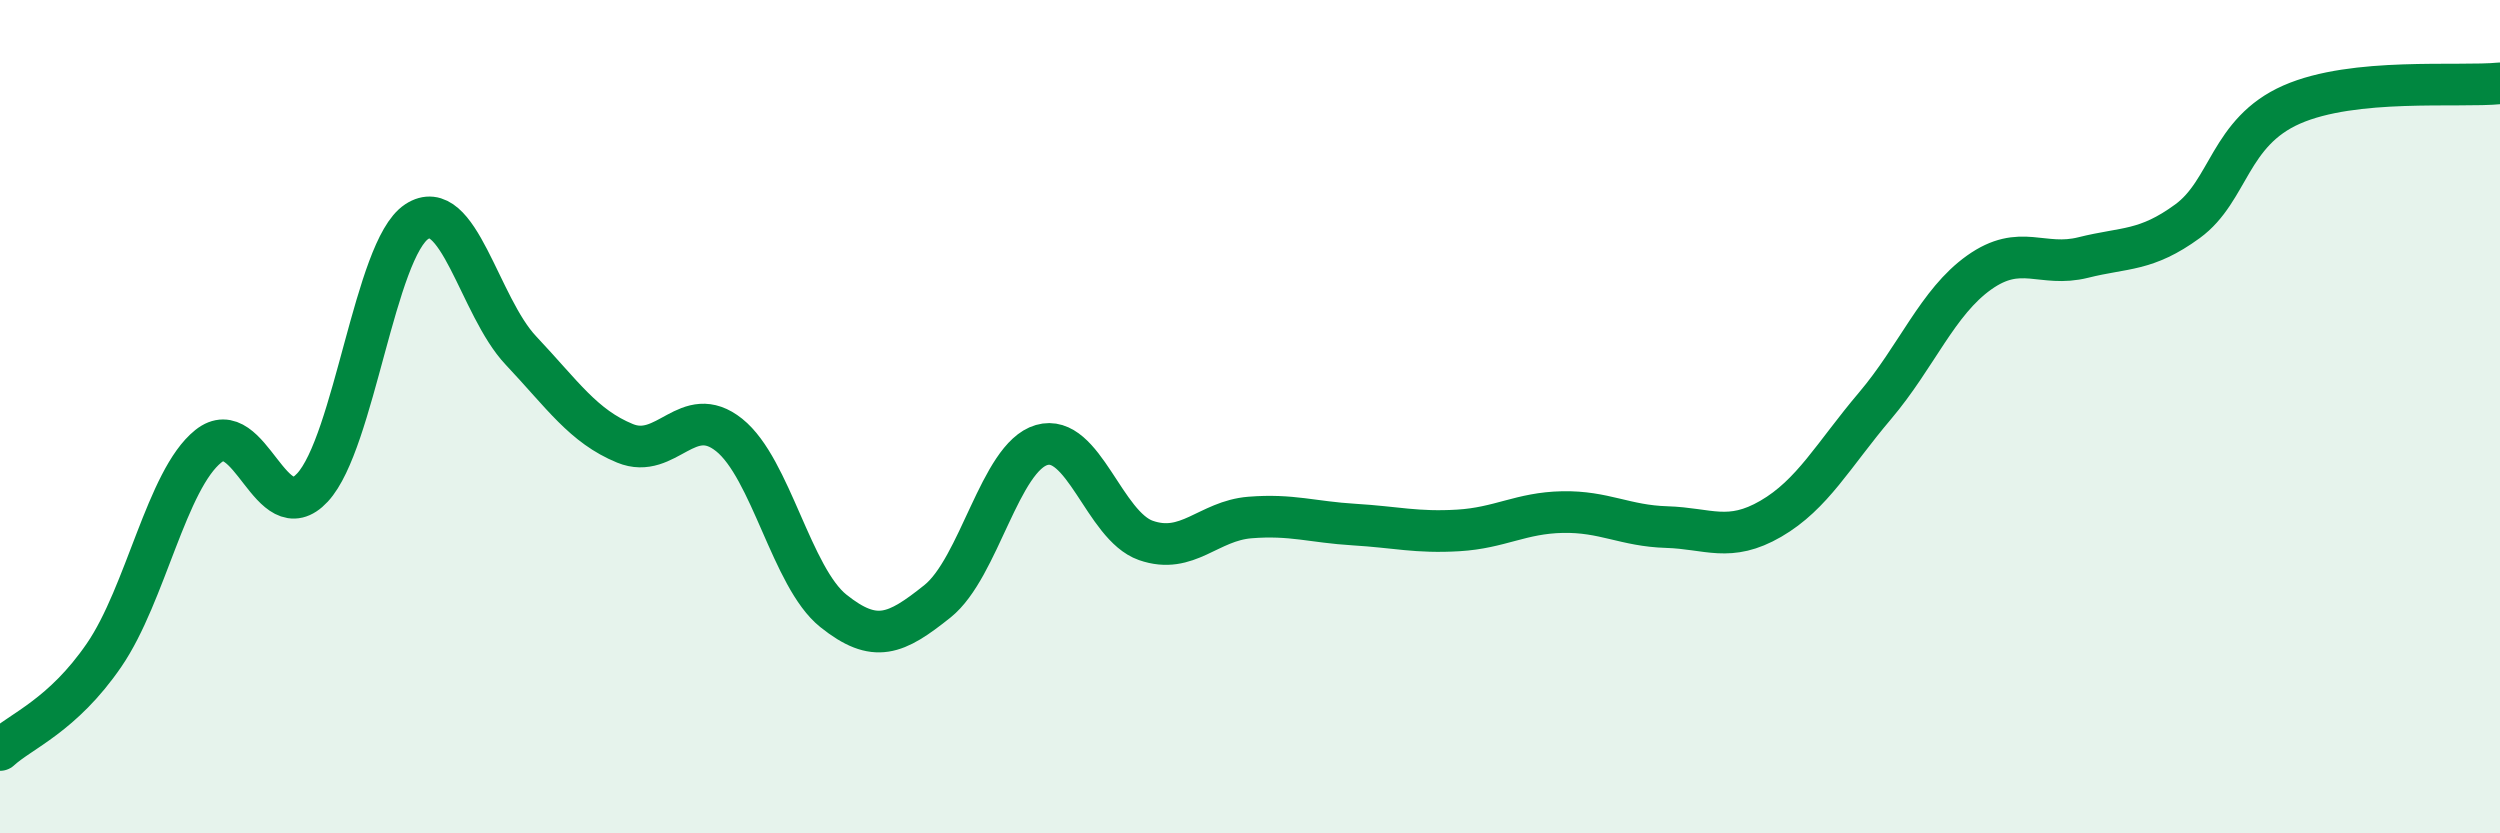 
    <svg width="60" height="20" viewBox="0 0 60 20" xmlns="http://www.w3.org/2000/svg">
      <path
        d="M 0,18 C 0.5,17.54 1.5,17.18 2.5,15.72 C 3.5,14.26 4,11.51 5,10.71 C 6,9.91 6.5,12.78 7.5,11.7 C 8.5,10.62 9,5.98 10,5.32 C 11,4.66 11.5,7.35 12.5,8.41 C 13.5,9.47 14,10.23 15,10.64 C 16,11.05 16.5,9.64 17.5,10.44 C 18.5,11.24 19,13.86 20,14.66 C 21,15.46 21.5,15.23 22.5,14.43 C 23.5,13.63 24,10.97 25,10.68 C 26,10.39 26.5,12.62 27.5,12.97 C 28.5,13.32 29,12.5 30,12.42 C 31,12.34 31.5,12.53 32.5,12.59 C 33.5,12.65 34,12.79 35,12.73 C 36,12.67 36.5,12.31 37.5,12.29 C 38.5,12.27 39,12.62 40,12.65 C 41,12.68 41.5,13.03 42.5,12.45 C 43.5,11.87 44,10.92 45,9.74 C 46,8.56 46.5,7.25 47.5,6.54 C 48.5,5.83 49,6.43 50,6.18 C 51,5.93 51.5,6.04 52.5,5.31 C 53.5,4.58 53.5,3.17 55,2.51 C 56.5,1.85 59,2.1 60,2L60 20L0 20Z"
        fill="#008740"
        opacity="0.1"
        stroke-linecap="round"
        stroke-linejoin="round"
      />
      <path
        d="M 0,18 C 0.5,17.54 1.5,17.18 2.5,15.72 C 3.5,14.26 4,11.51 5,10.71 C 6,9.91 6.5,12.78 7.5,11.7 C 8.5,10.62 9,5.98 10,5.32 C 11,4.66 11.5,7.35 12.5,8.41 C 13.5,9.47 14,10.23 15,10.64 C 16,11.05 16.5,9.64 17.5,10.44 C 18.5,11.24 19,13.86 20,14.66 C 21,15.46 21.5,15.23 22.5,14.43 C 23.5,13.63 24,10.97 25,10.68 C 26,10.39 26.5,12.62 27.5,12.97 C 28.5,13.32 29,12.5 30,12.42 C 31,12.34 31.5,12.53 32.5,12.59 C 33.5,12.65 34,12.79 35,12.73 C 36,12.67 36.5,12.31 37.5,12.29 C 38.5,12.27 39,12.62 40,12.65 C 41,12.68 41.5,13.03 42.5,12.45 C 43.5,11.87 44,10.92 45,9.74 C 46,8.56 46.5,7.25 47.5,6.54 C 48.5,5.83 49,6.43 50,6.18 C 51,5.93 51.5,6.04 52.5,5.31 C 53.5,4.58 53.5,3.17 55,2.51 C 56.5,1.85 59,2.1 60,2"
        stroke="#008740"
        stroke-width="1"
        fill="none"
        stroke-linecap="round"
        stroke-linejoin="round"
      />
    </svg>
  